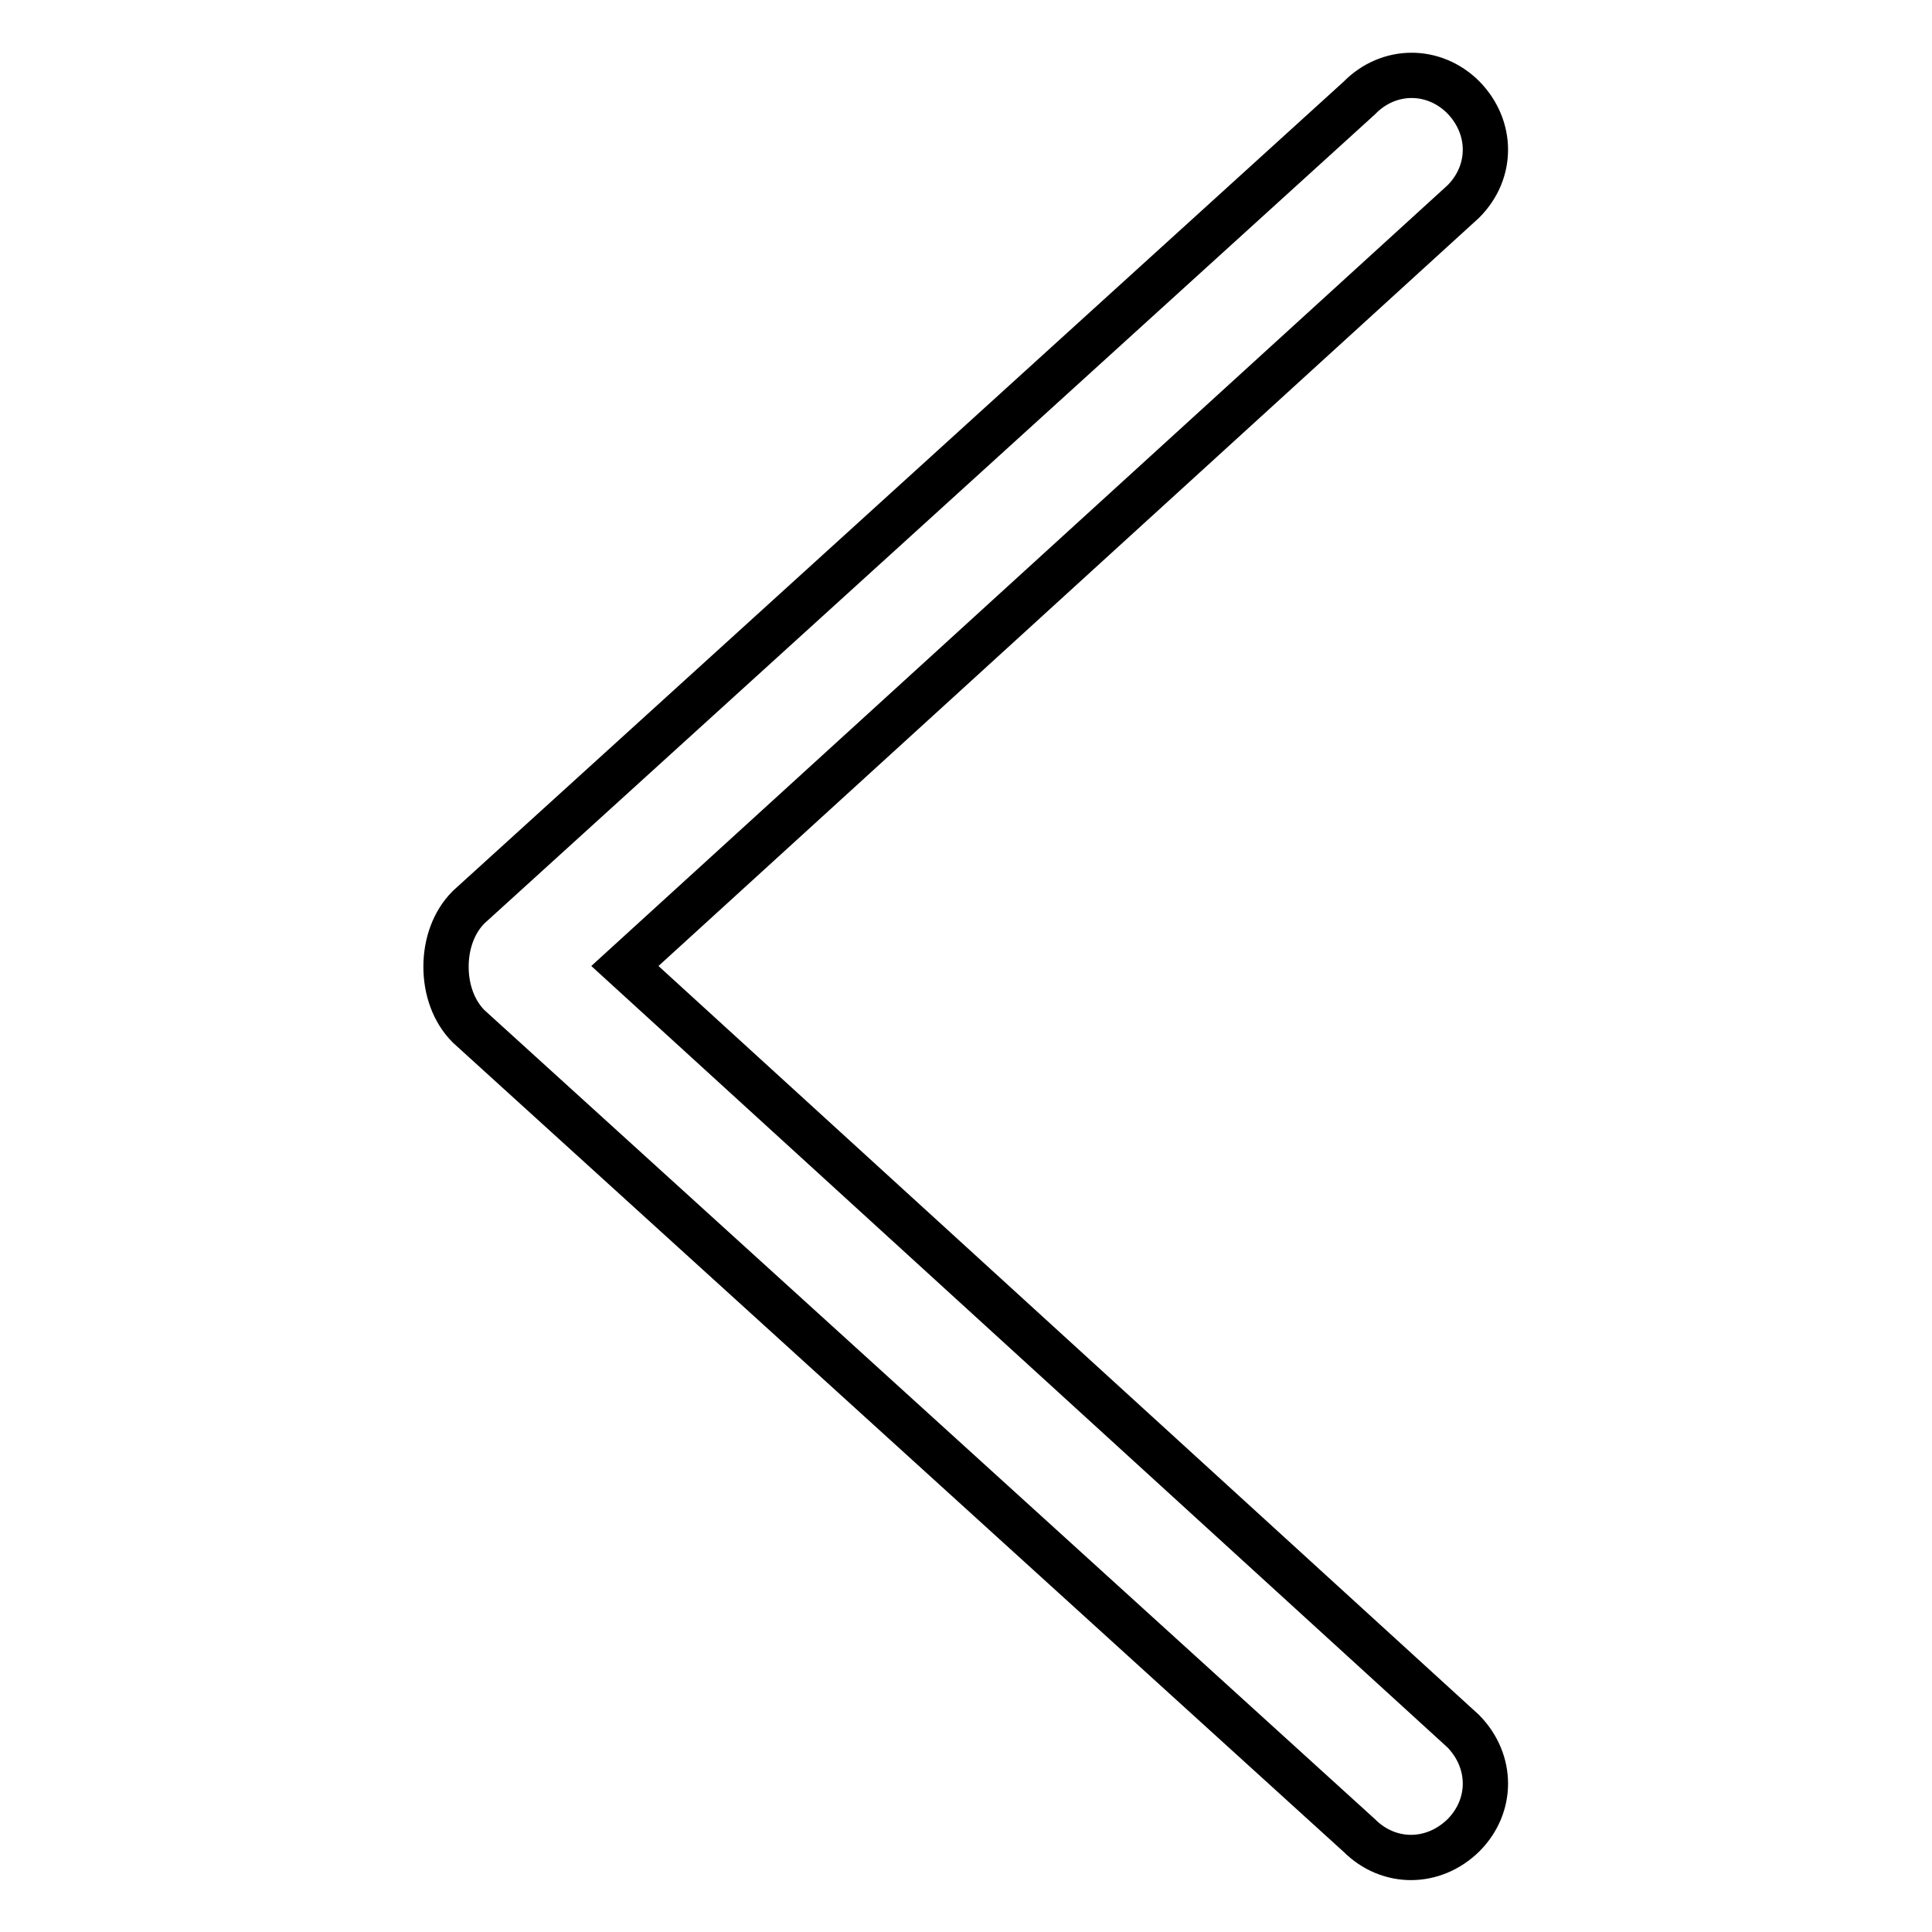 <?xml version="1.0" encoding="utf-8"?>
<!-- Svg Vector Icons : http://www.onlinewebfonts.com/icon -->
<!DOCTYPE svg PUBLIC "-//W3C//DTD SVG 1.1//EN" "http://www.w3.org/Graphics/SVG/1.1/DTD/svg11.dtd">
<svg version="1.1" xmlns="http://www.w3.org/2000/svg" xmlns:xlink="http://www.w3.org/1999/xlink" x="0px" y="0px" viewBox="0 0 256 256" enable-background="new 0 0 256 256" xml:space="preserve">
<g> <path stroke-width="6" fill-opacity="0" stroke="#000000"  d="M82.8,128L193.9,26.7c3.9-3.9,3.9-9.8,0-13.8C190,9,184,9,180.1,13l-118,107.2c-2,2-3,4.9-3,7.9 s1,5.9,3,7.9l118,107.2c3.9,3.9,9.8,3.9,13.8,0c3.9-3.9,3.9-9.8,0-13.8L82.8,128z"/></g>
</svg>